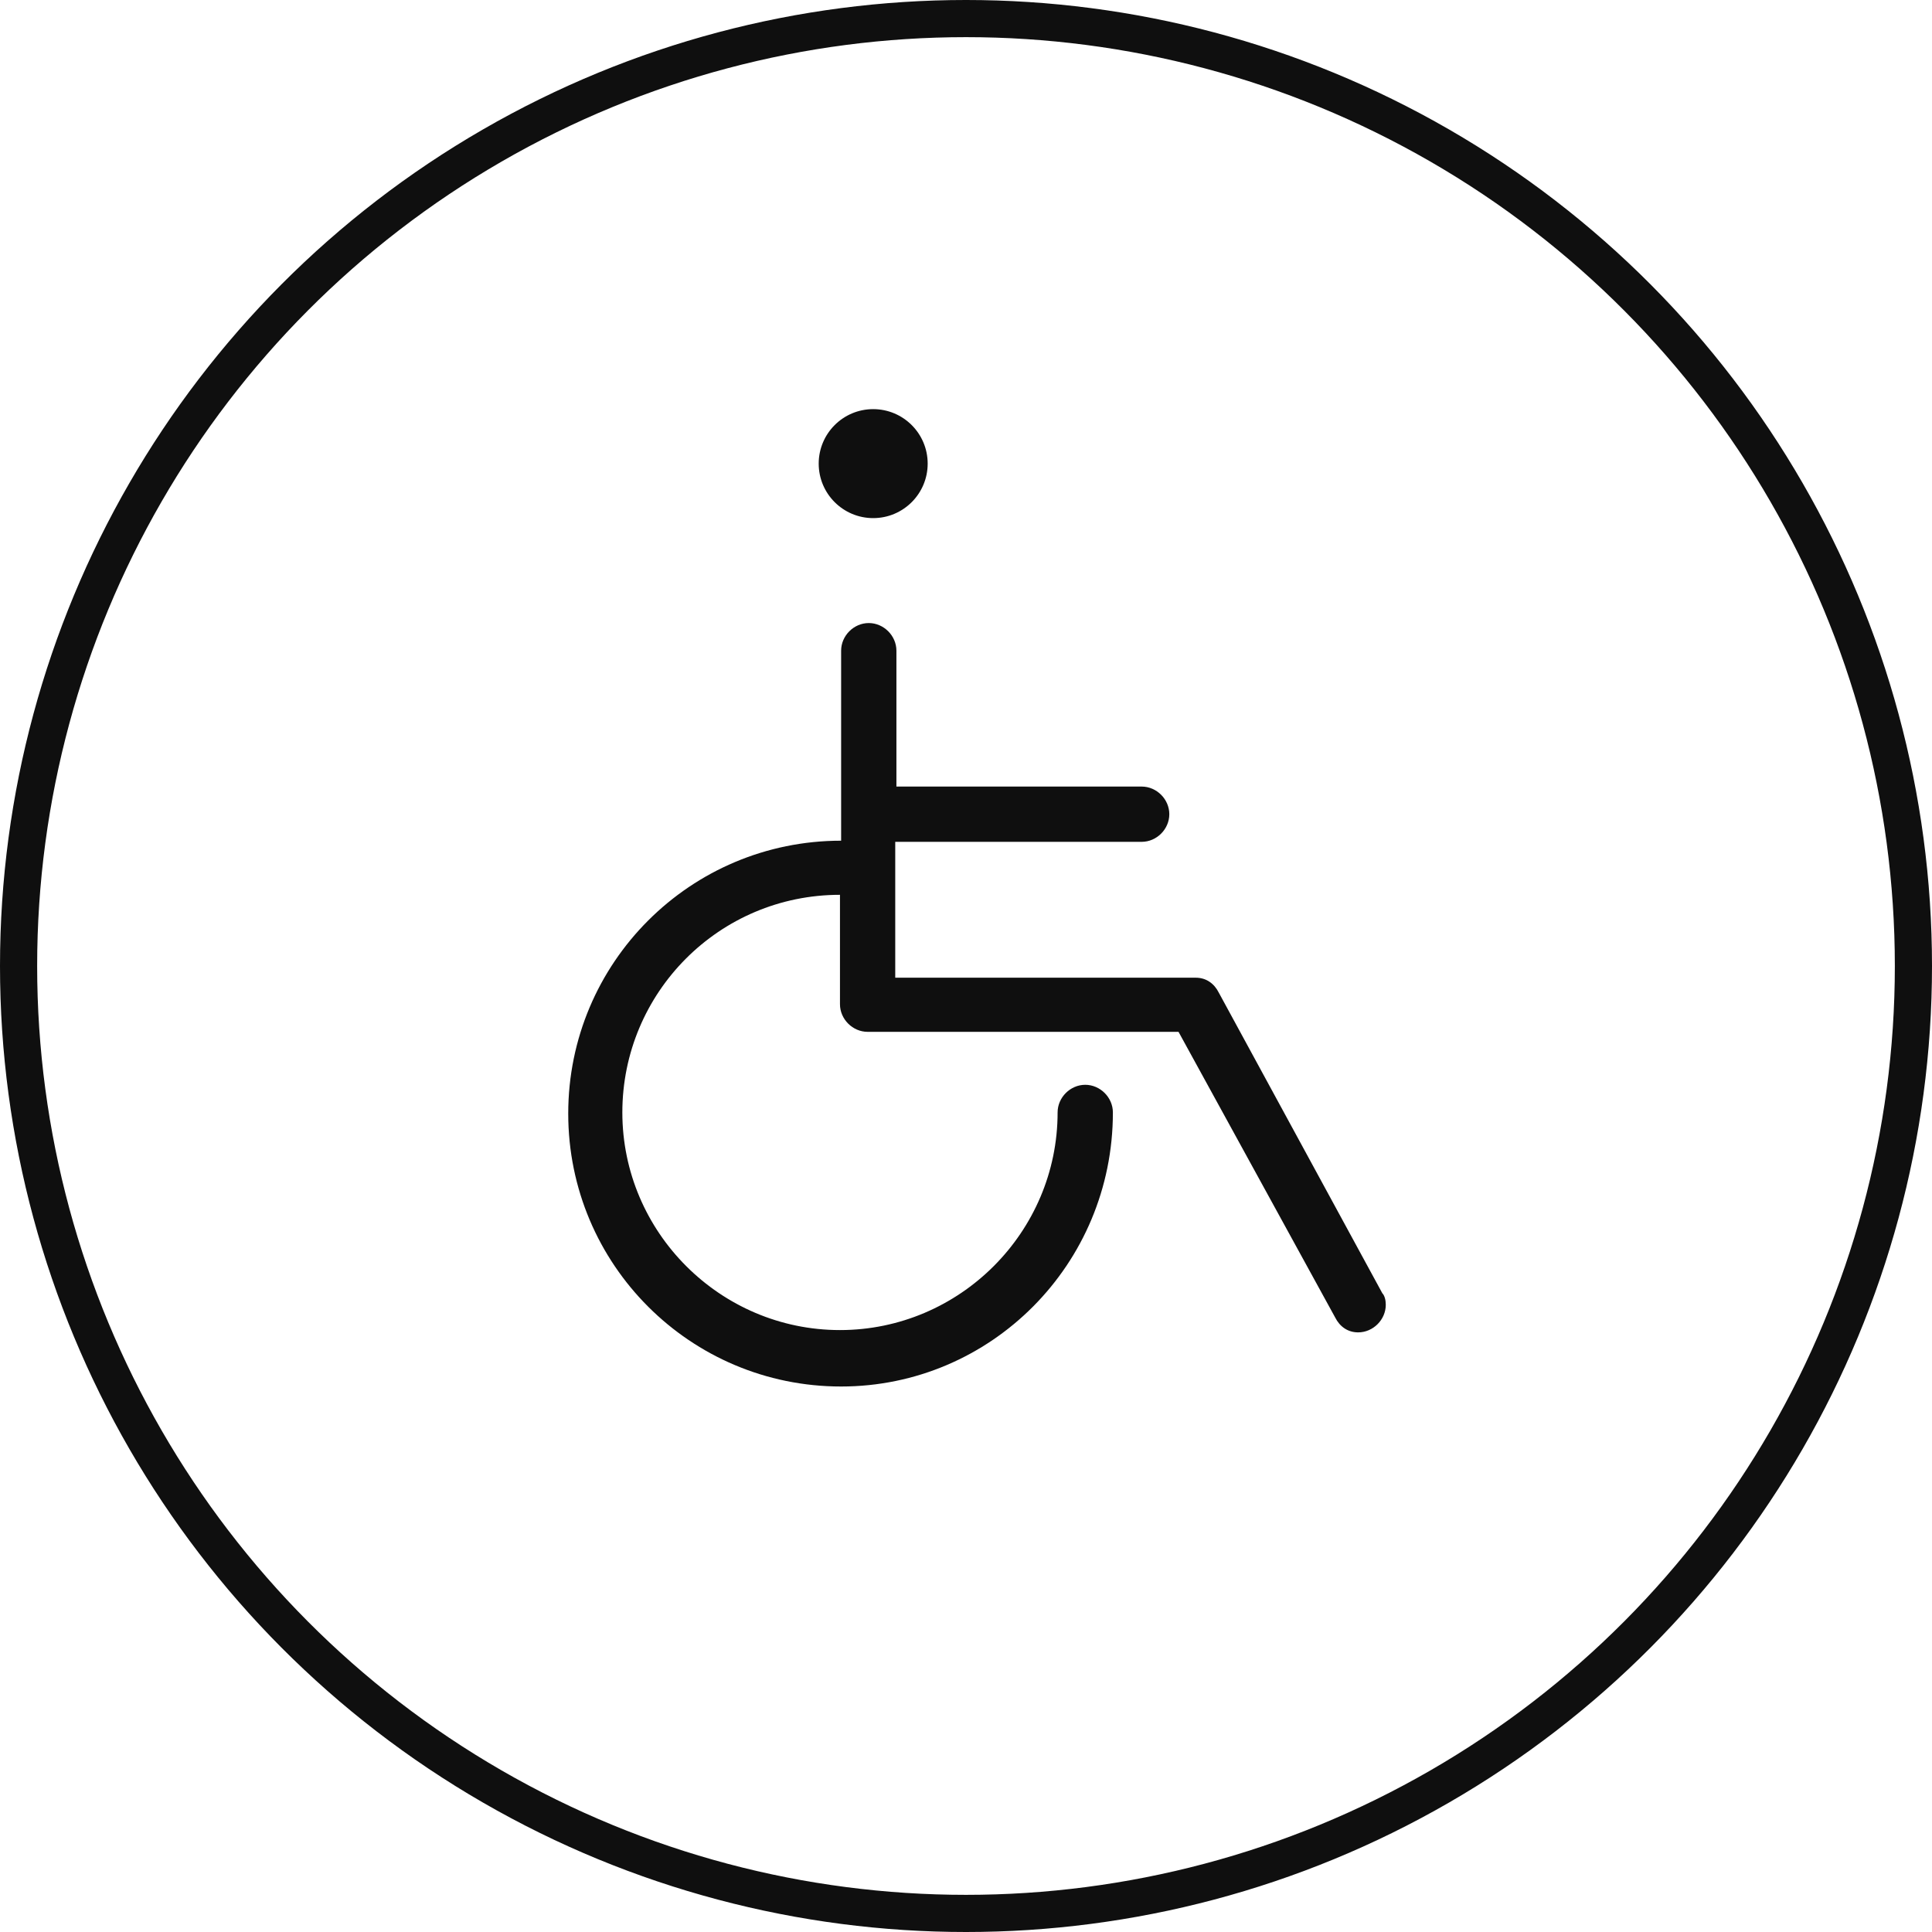 <svg width="104" height="104" viewBox="0 0 104 104" fill="none" xmlns="http://www.w3.org/2000/svg">
<circle cx="52" cy="52" r="51" stroke="#0F0F0F" stroke-width="2"/>
<path fill-rule="evenodd" clip-rule="evenodd" d="M74.597 70.235C74.597 71.041 73.915 71.722 73.109 71.722C72.552 71.722 72.118 71.412 71.87 70.916L63.44 55.544H46.704C45.898 55.544 45.216 54.862 45.216 54.056V48.168C38.708 48.168 33.501 53.437 33.501 59.883C33.501 66.329 38.77 71.598 45.216 71.598C51.662 71.598 56.931 66.329 56.931 59.883C56.931 59.077 57.613 58.395 58.419 58.395C59.225 58.395 59.907 59.077 59.907 59.883C59.907 68.065 53.336 74.636 45.278 74.636C37.158 74.636 30.588 68.065 30.588 59.945C30.588 51.825 37.158 45.255 45.278 45.255V35.027C45.278 34.221 45.96 33.539 46.766 33.539C47.572 33.539 48.254 34.221 48.254 35.027V42.341H61.457C62.263 42.341 62.944 43.023 62.944 43.829C62.944 44.635 62.263 45.316 61.457 45.316H48.191V52.63H64.369C64.927 52.63 65.361 52.94 65.609 53.436L74.41 69.614C74.534 69.739 74.597 69.986 74.597 70.234L74.597 70.235Z" fill="#0F0F0F"/>
<ellipse cx="47.004" cy="24.957" rx="2.933" ry="2.933" fill="#0F0F0F"/>
</svg>
